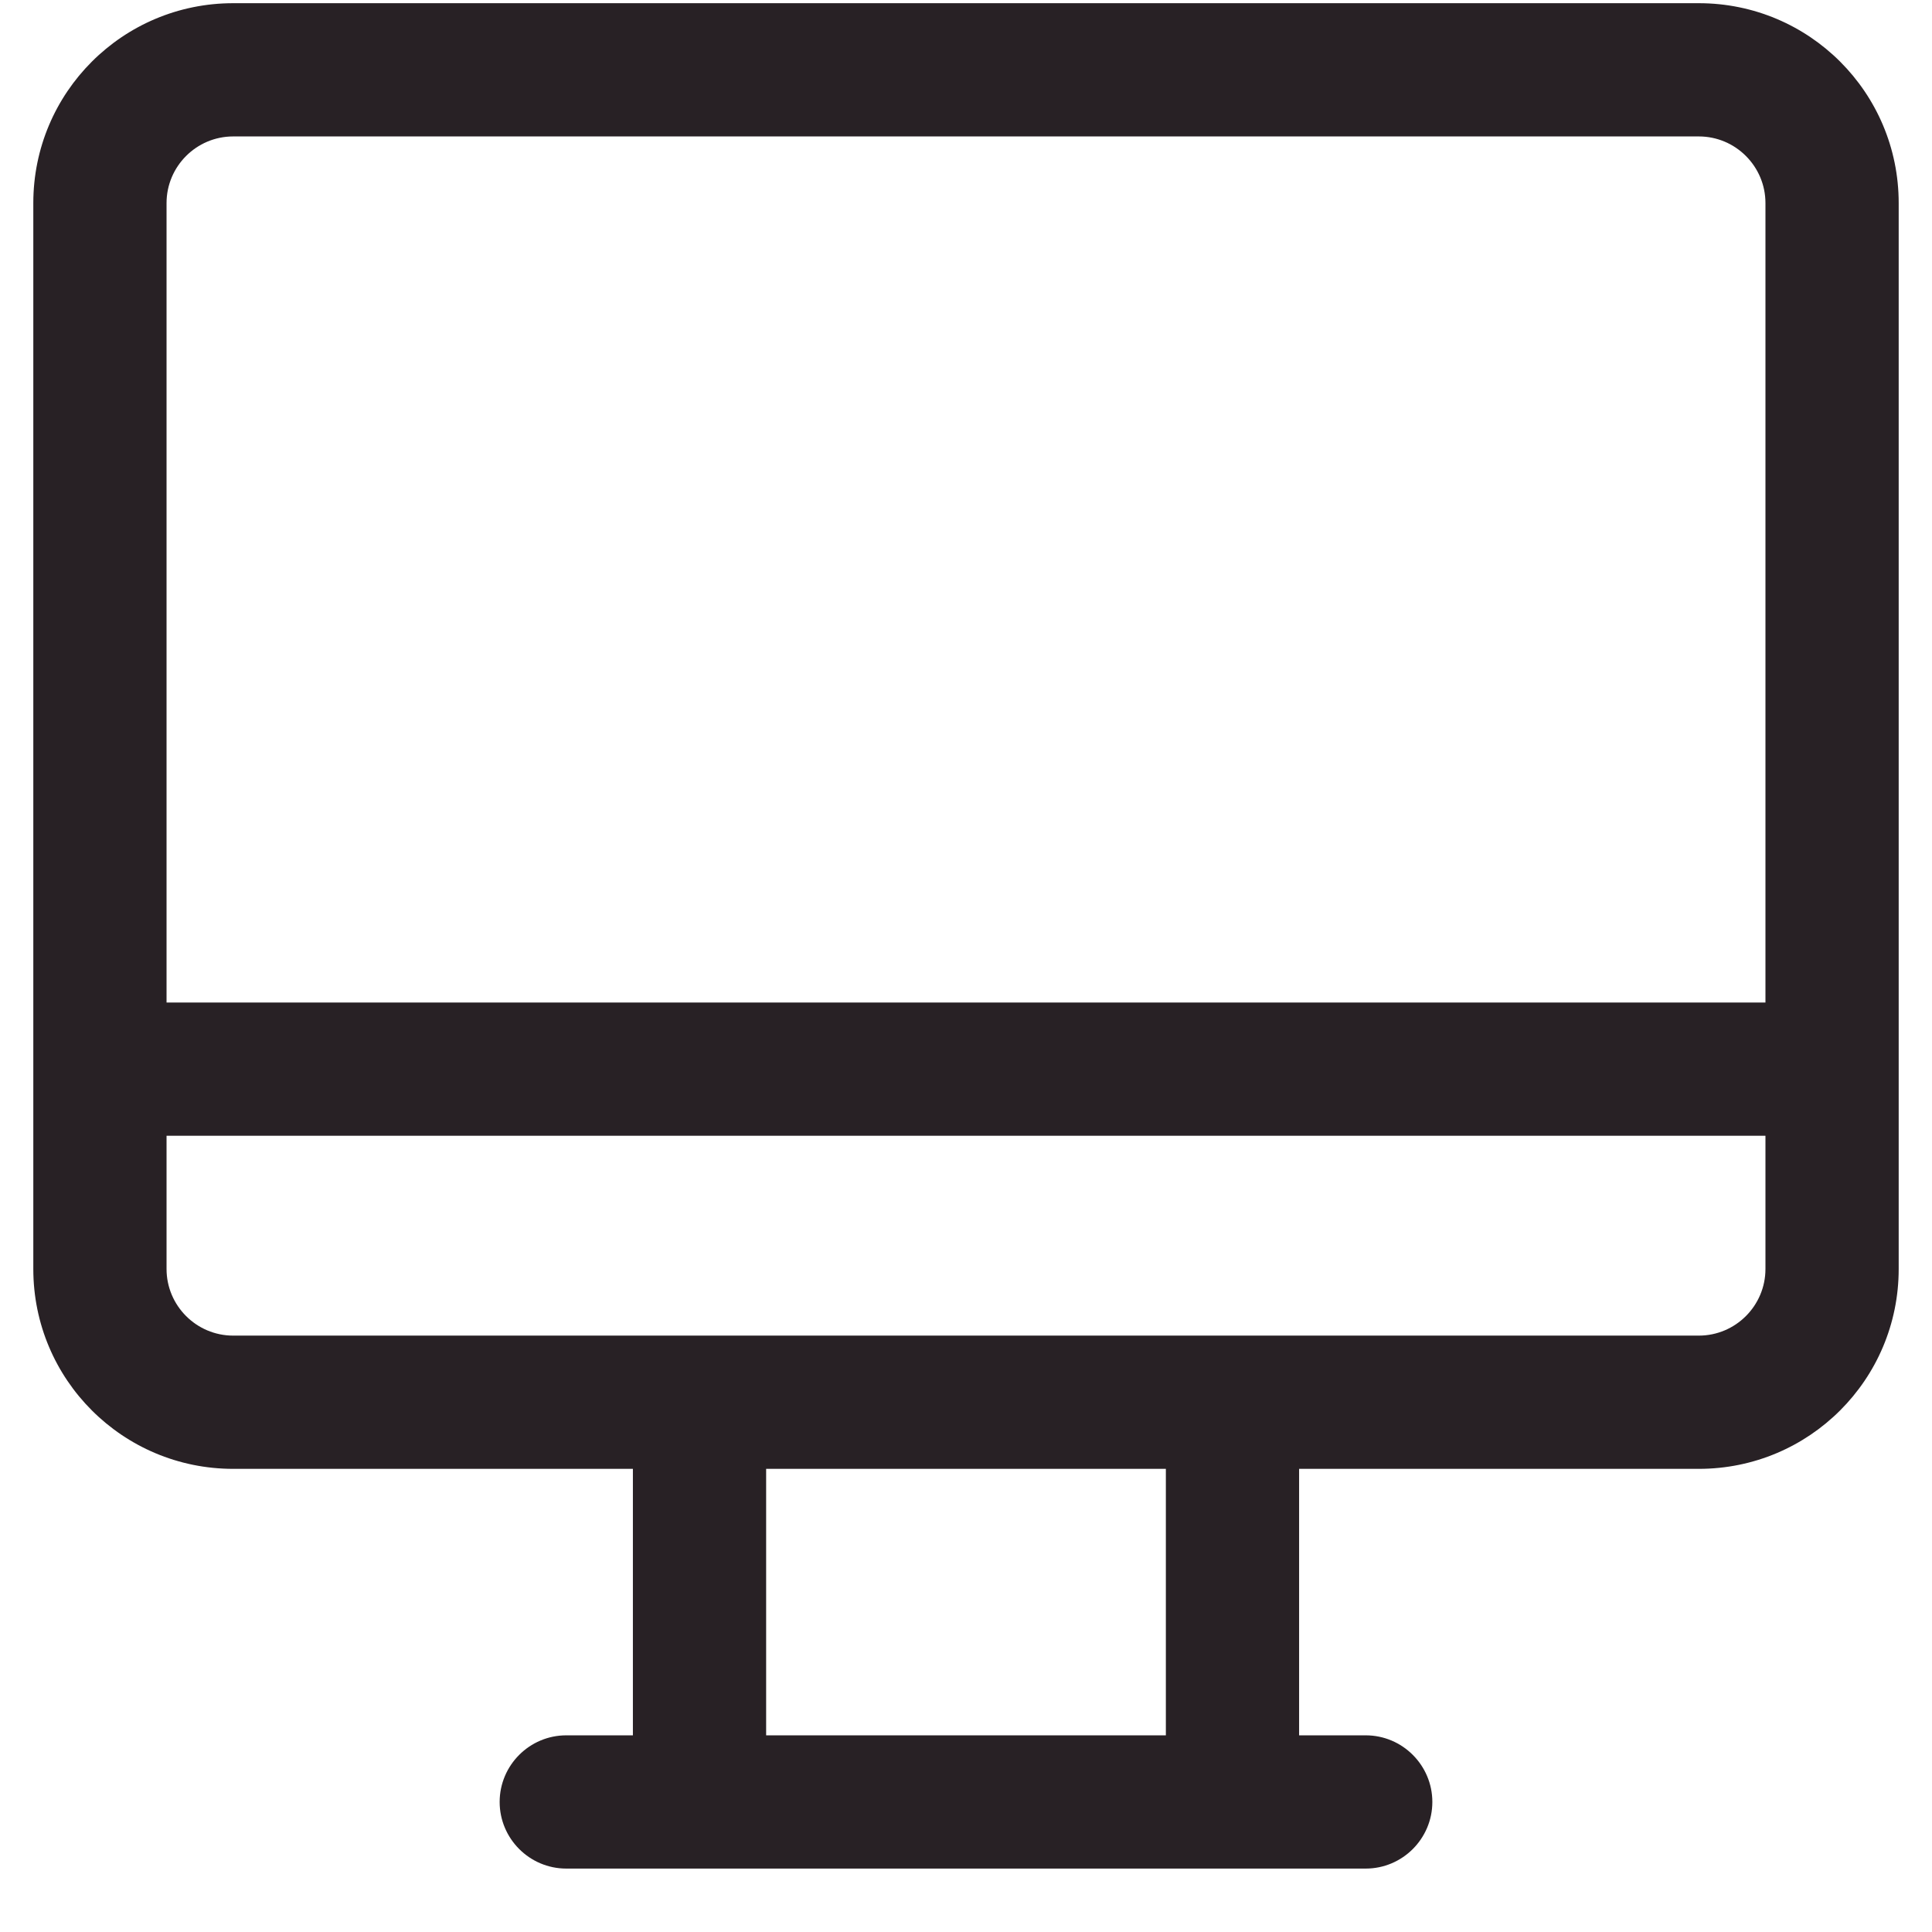<svg width="29" height="29" viewBox="0 0 29 29" fill="none" xmlns="http://www.w3.org/2000/svg">
<path fill-rule="evenodd" clip-rule="evenodd" d="M19.5 22.048H25.5C27.157 22.048 28.5 20.708 28.5 19.048V16.048V3.048C28.5 1.388 27.157 0.048 25.5 0.048H3.5C1.843 0.048 0.5 1.388 0.5 3.048V19.048C0.5 20.708 1.843 22.048 3.5 22.048H9.5V26.048H8.5C7.948 26.048 7.5 26.498 7.5 27.048C7.5 27.598 7.948 28.048 8.5 28.048H20.5C21.052 28.048 21.5 27.598 21.5 27.048C21.5 26.498 21.052 26.048 20.5 26.048H19.5V22.048ZM26.5 19.048V17.048H2.5V19.048C2.5 19.598 2.948 20.048 3.5 20.048H25.5C26.052 20.048 26.5 19.598 26.5 19.048ZM17.5 22.048H11.5V26.048H17.5V22.048ZM2.5 3.048V15.048H26.5V3.048C26.5 2.498 26.052 2.048 25.5 2.048H3.5C2.948 2.048 2.5 2.498 2.5 3.048Z" fill="#282125"/>
</svg>
